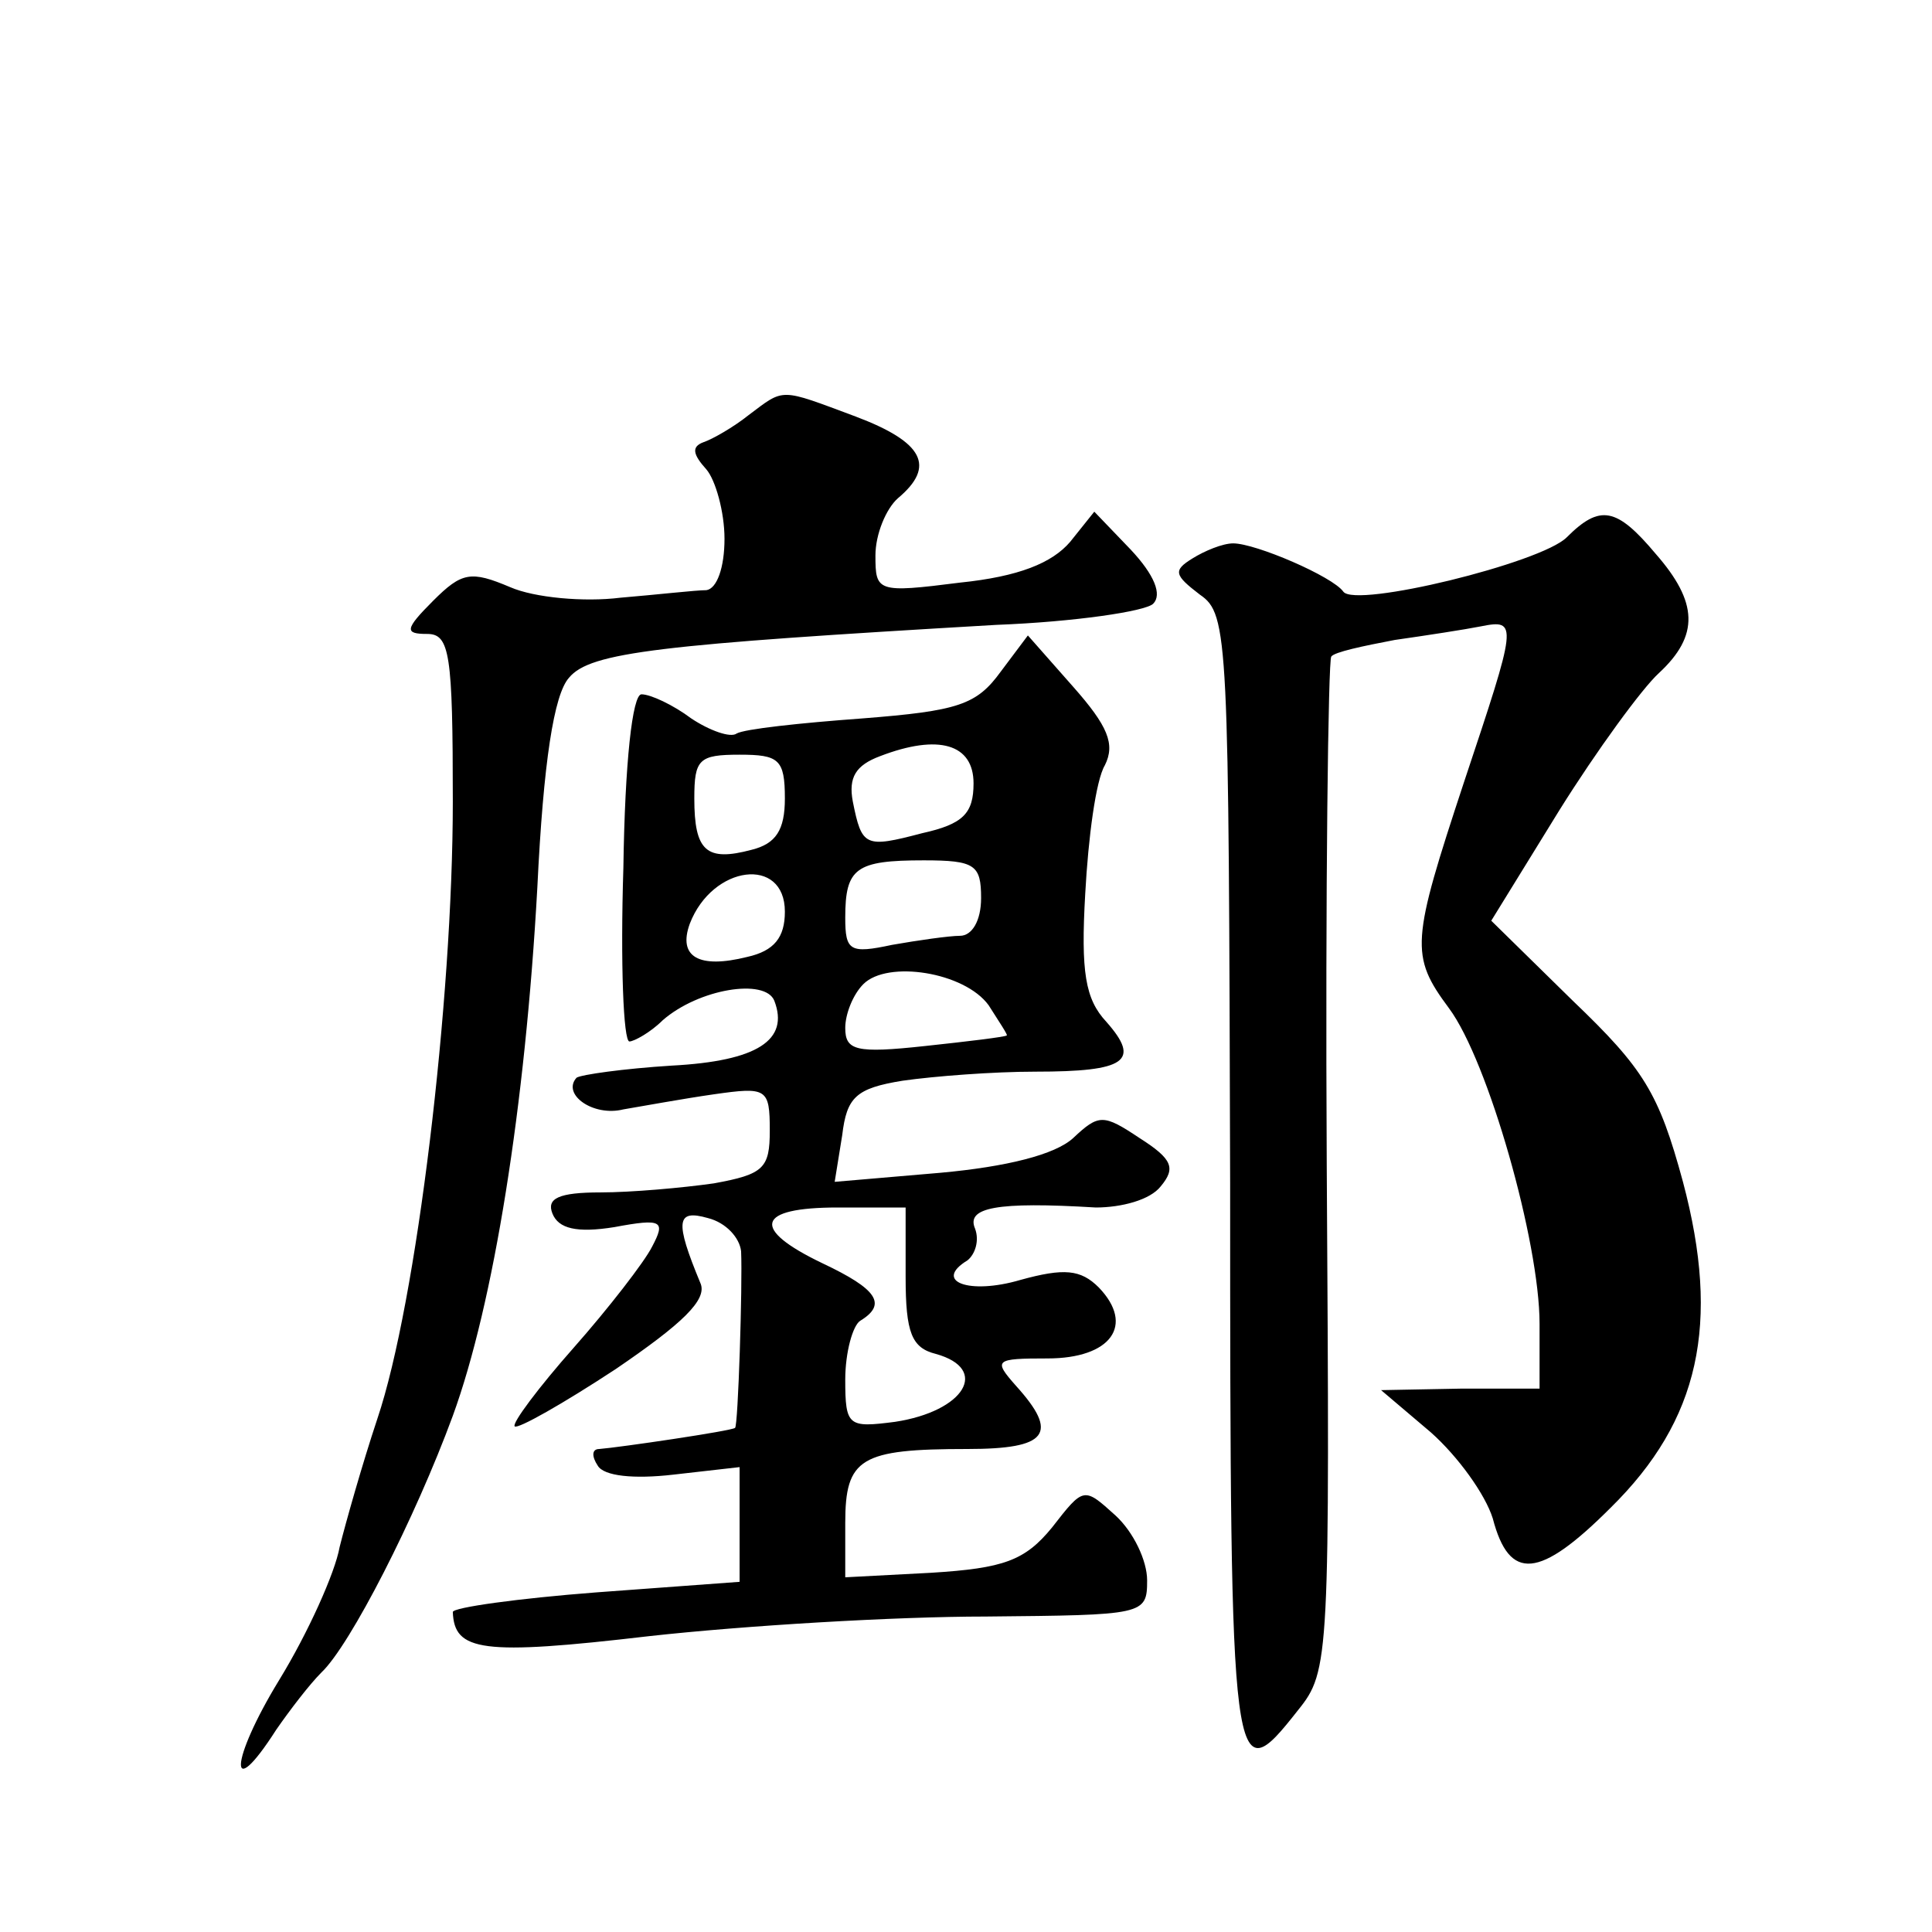 <?xml version="1.0" standalone="no"?>
<!DOCTYPE svg PUBLIC "-//W3C//DTD SVG 20010904//EN"
 "http://www.w3.org/TR/2001/REC-SVG-20010904/DTD/svg10.dtd">
<svg version="1.0" xmlns="http://www.w3.org/2000/svg"
 width="128pt" height="128pt" viewBox="0 0 128 128"
 preserveAspectRatio="xMidYMid meet">
<g transform="translate(0,128) scale(0.1,-0.1)"
fill="#0" stroke="none">
<path d="M496 1005 c-10 -8 -24 -16 -30 -18 -8 -3 -7 -8 2 -18 6 -7 12 -28 12 -46
0 -19 -5 -33 -12 -34 -7 0 -33 -3 -57 -5 -24 -3 -57 0 -73 7 -26 11 -32 10 -51
-9 -19 -19 -19 -22 -4 -22 15 0 17 -13 17 -111 0 -132 -24 -332 -50 -409 -10 -30
-21 -69 -25 -85 -3 -17 -21 -57 -40 -88 -33 -54 -34 -83 -2 -33 9 13 22 30 30 38
19 18 62 102 87 170 27 74 48 205 56 350 4 83 11 128 21 139 14 17 60 22 283 35
52 2 99 9 104 14 6 6 1 19 -15 36 l-24 25 -16 -20 c-12 -14 -34 -23 -73 -27 -55
-7 -56 -6 -56 18 0 14 7 31 15 38 25 21 17 37 -28 54 -51 19 -47 19 -71 1z M1038
924 c-17 -17 -140 -47 -148 -36 -7 10 -58 32 -73 32 -7 0 -19 -5 -27 -10 -13 -8
-12 -11 5 -24 19 -13 19 -28 20 -390 0 -398 1 -405 45 -349 21 26 21 34 19 361
-1 183 1 335 3 337 2 3 21 7 42 11 21 3 47 7 57 9 25 5 24 2 -11 -103 -35 -106
-36 -115 -10 -150 26 -35 60 -155 60 -209 l0 -43 -52 0 -53 -1 33 -28 c18 -16 36
-41 41 -57 11 -42 31 -40 78 7 59 58 73 122 48 216 -16 59 -26 75 -73 120 l-54
53 45 73 c25 40 55 81 66 91 27 25 26 47 -2 79 -26 31 -37 33 -59 11z M663 835
c-16 -22 -28 -26 -92 -31 -41 -3 -78 -7 -83 -10 -4 -3 -18 2 -30 10 -12 9 -27 16
-33 16 -6 0 -11 -45 -12 -115 -2 -63 0 -115 4 -115 3 0 14 6 22 14 24 21 68 28
74 13 10 -26 -11 -40 -68 -43 -32 -2 -60 -6 -63 -8 -10 -11 11 -26 31 -21 12 2
39 7 60 10 35 5 37 4 37 -24 0 -25 -4 -29 -37 -35 -21 -3 -55 -6 -75 -6 -28 0 -36
-4 -32 -14 4 -10 16 -13 41 -9 32 6 34 4 25 -13 -5 -10 -29 -41 -52 -67 -23 -26
-41 -50 -39 -52 2 -2 32 15 67 38 44 30 61 46 56 57 -17 41 -16 49 5 43 12 -3 21
-13 22 -22 1 -22 -2 -116 -4 -117 -2 -2 -77 -13 -90 -14 -5 0 -5 -5 -1 -11 4 -7
24 -9 50 -6 l44 5 0 -38 0 -38 -95 -7 c-52 -4 -95 -10 -95 -13 1 -26 19 -29 130
-16 63 7 163 13 223 13 105 1 107 1 107 24 0 13 -9 32 -21 43 -21 19 -21 19 -42
-8 -18 -22 -32 -27 -80 -30 l-57 -3 0 36 c0 43 10 49 81 49 53 0 61 10 32 42 -15
17 -14 18 21 18 42 0 58 22 34 47 -12 12 -23 13 -52 5 -34 -10 -58 -1 -35 13 5
4 8 13 5 21 -6 14 14 18 80 14 17 0 36 5 43 14 10 12 8 18 -14 32 -24 16 -27 16
-44 0 -12 -11 -44 -19 -88 -23 l-70 -6 5 31 c3 25 9 31 40 36 21 3 60 6 88 6 60
0 70 7 47 33 -14 15 -17 33 -14 85 2 37 7 75 13 85 7 14 2 26 -21 52 l-30 34 -18
-24z m-18 -74 c0 -20 -7 -27 -34 -33 -38 -10 -40 -9 -46 21 -3 16 2 24 18 30 39
15 62 8 62 -18z m-125 -10 c0 -21 -6 -30 -22 -34 -30 -8 -38 -1 -38 34 0 26 3 29
30 29 26 0 30 -3 30 -29z m130 -66 c0 -15 -6 -25 -14 -25 -7 0 -28 -3 -45 -6 -28
-6 -31 -4 -31 18 0 33 7 38 52 38 34 0 38 -3 38 -25z m-130 -9 c0 -17 -7 -26 -25
-30 -32 -8 -46 0 -38 22 15 39 63 45 63 8z m135 -62 c7 -11 13 -20 12 -20 -1 -1
-26 -4 -54 -7 -46 -5 -53 -3 -53 12 0 9 5 22 12 29 16 16 67 8 83 -14z m-55 -180
c0 -37 4 -47 20 -51 36 -10 19 -38 -27 -45 -31 -4 -33 -3 -33 28 0 18 5 36 10 39
18 11 11 21 -25 38 -48 23 -44 37 10 37 l45 0 0 -46z"/>
</g>
</svg>
